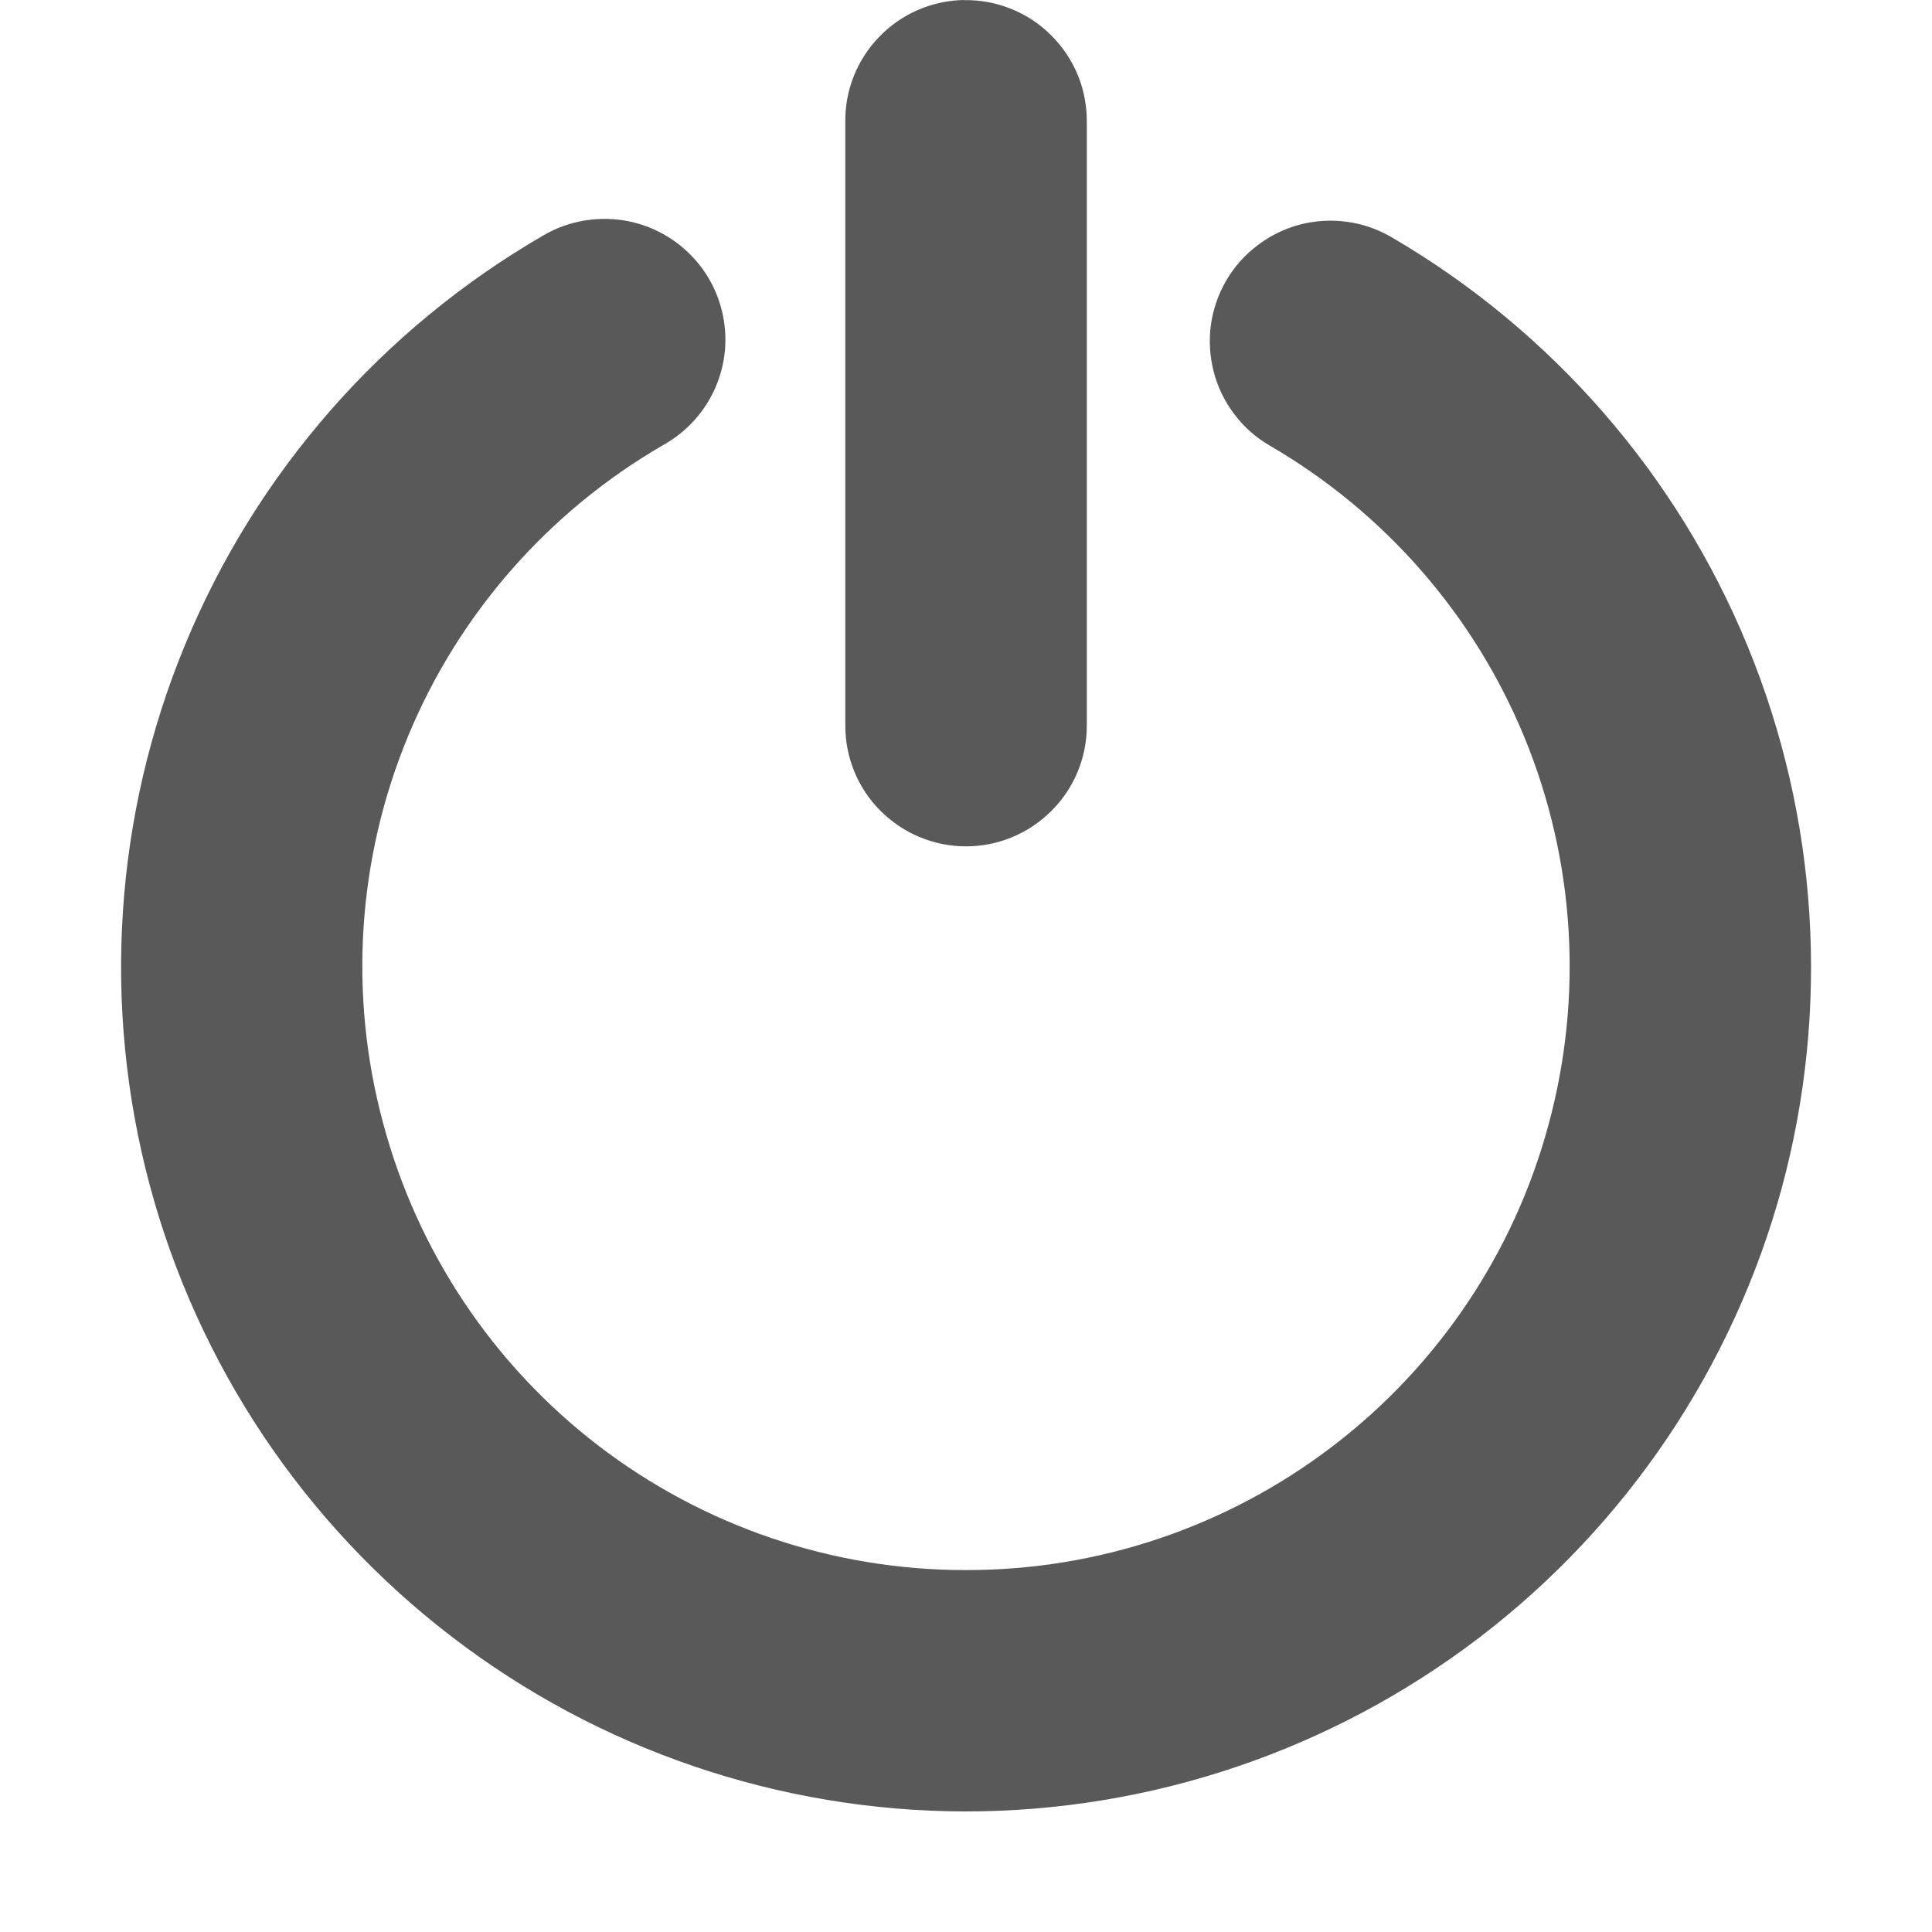 <svg width="15" height="15" viewBox="0 0 15 15" fill="none" xmlns="http://www.w3.org/2000/svg">
<path d="M4.725 1.7C4.545 1.694 4.368 1.739 4.213 1.831C2.965 2.555 1.99 3.669 1.439 5.001C0.887 6.333 0.79 7.81 1.163 9.203C1.536 10.595 2.359 11.826 3.503 12.704C4.646 13.583 6.048 14.061 7.491 14.064C8.933 14.065 10.336 13.591 11.483 12.716C12.629 11.841 13.456 10.613 13.834 9.222C14.21 7.829 14.117 6.352 13.569 5.018C13.021 3.684 12.049 2.568 10.803 1.841C10.696 1.779 10.579 1.738 10.457 1.722C10.335 1.705 10.211 1.713 10.091 1.744C9.972 1.776 9.861 1.83 9.763 1.905C9.665 1.979 9.582 2.072 9.52 2.179C9.458 2.285 9.418 2.403 9.401 2.524C9.385 2.646 9.393 2.77 9.424 2.889C9.455 3.008 9.51 3.12 9.585 3.218C9.659 3.316 9.752 3.398 9.859 3.46C10.75 3.978 11.446 4.775 11.837 5.728C12.228 6.681 12.293 7.737 12.023 8.731C11.755 9.726 11.165 10.604 10.346 11.229C9.527 11.855 8.524 12.193 7.493 12.19C6.462 12.19 5.46 11.849 4.642 11.221C3.825 10.593 3.239 9.713 2.974 8.718C2.706 7.723 2.774 6.668 3.168 5.716C3.562 4.764 4.26 3.969 5.153 3.453C5.331 3.353 5.472 3.198 5.554 3.01C5.636 2.822 5.654 2.613 5.605 2.414C5.557 2.215 5.444 2.038 5.285 1.909C5.126 1.78 4.929 1.706 4.724 1.7H4.725Z" fill="#595959"/>
<path d="M7.485 0C7.237 0.004 7 0.106 6.827 0.285C6.654 0.463 6.559 0.702 6.563 0.951V5.634C6.563 5.883 6.661 6.121 6.837 6.296C7.013 6.472 7.251 6.571 7.5 6.571C7.749 6.571 7.987 6.472 8.163 6.296C8.339 6.121 8.438 5.883 8.438 5.634V0.951C8.439 0.825 8.416 0.701 8.369 0.585C8.321 0.469 8.251 0.363 8.162 0.275C8.074 0.186 7.968 0.116 7.851 0.069C7.735 0.022 7.611 -0.001 7.485 0.001V0Z" fill="#595959"/>
</svg>
